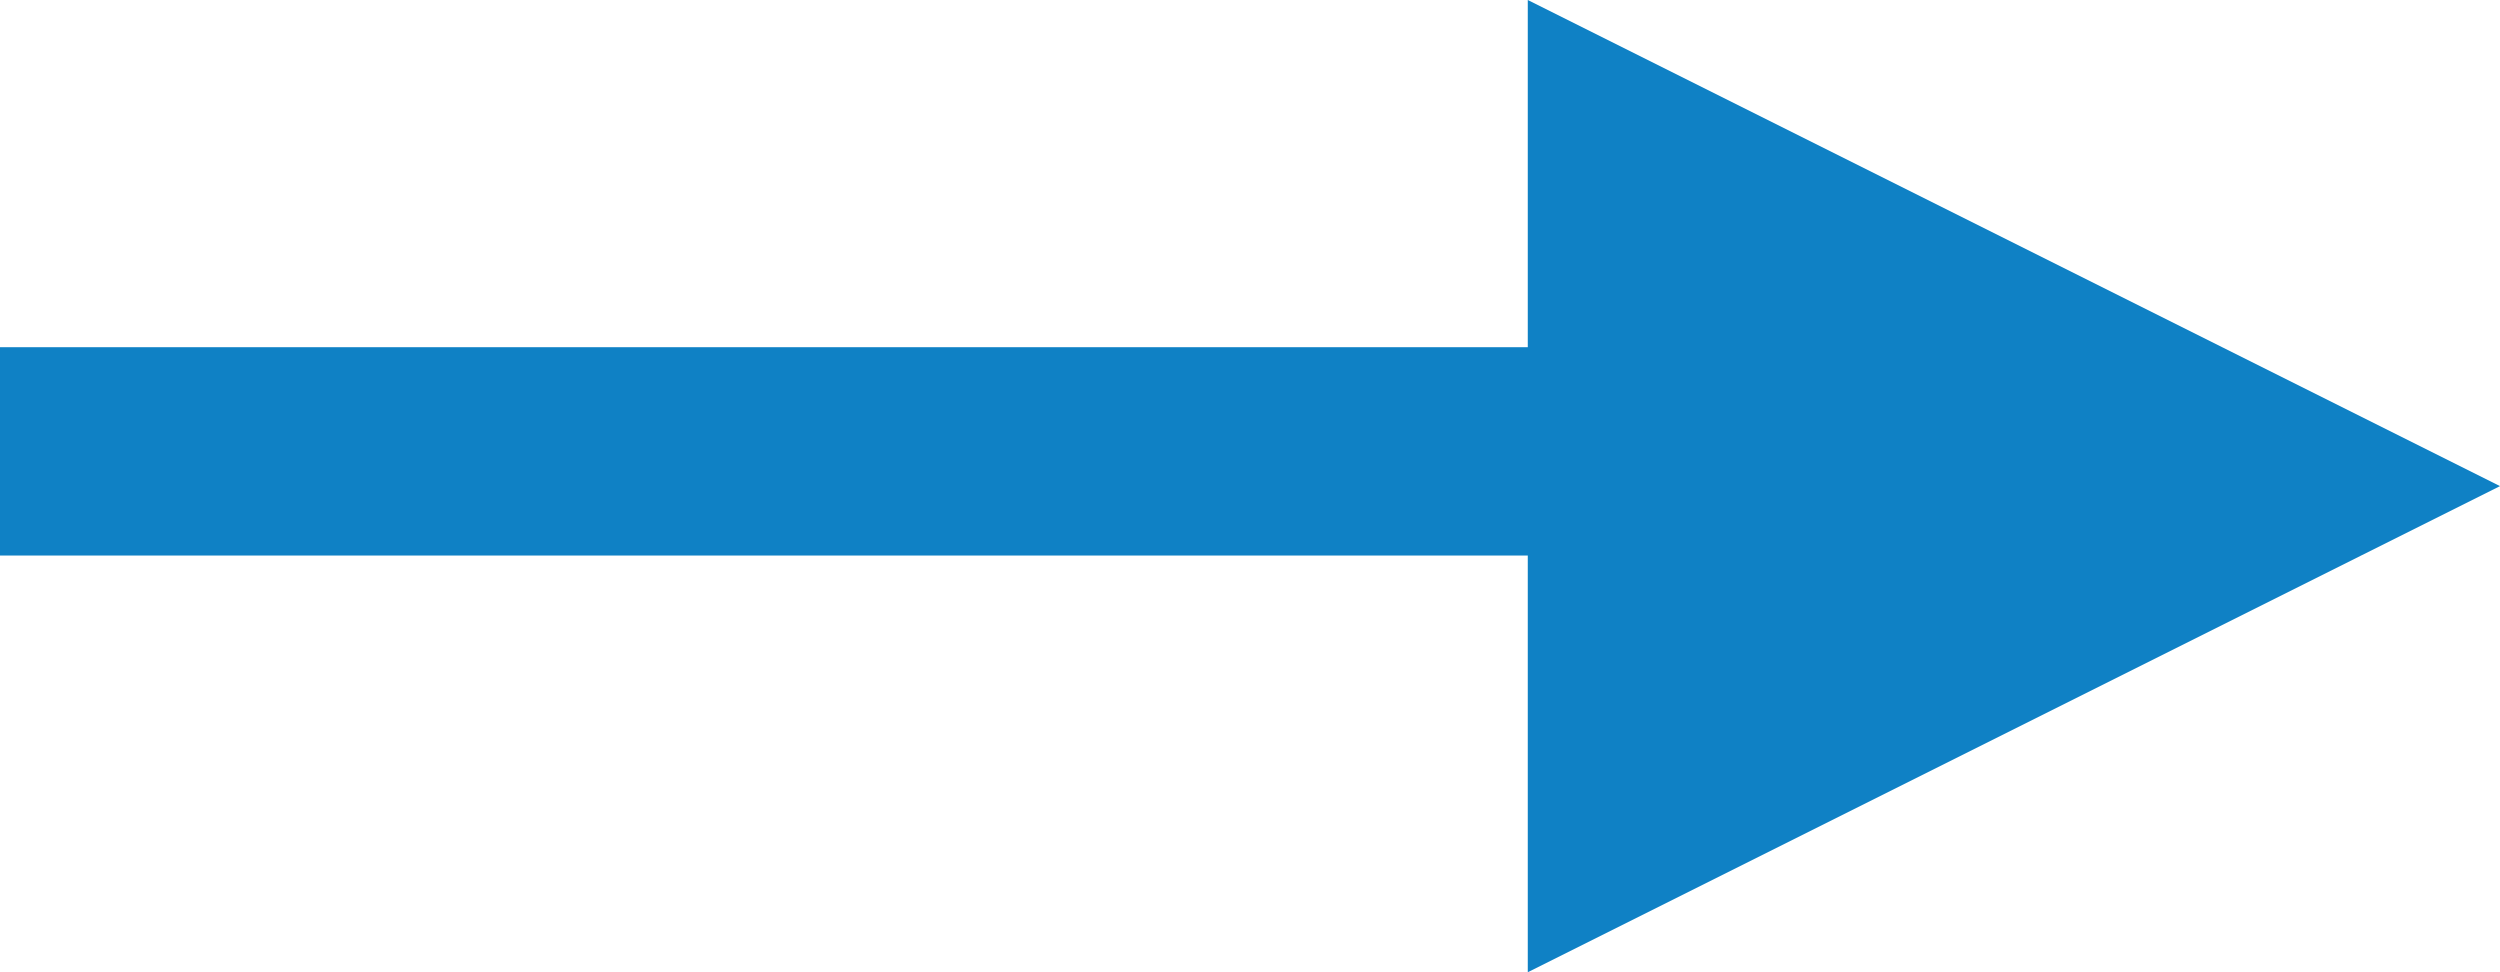 <svg xmlns="http://www.w3.org/2000/svg" width="36" height="14" viewBox="0 0 36 14">
  <defs>
    <style>
      .cls-1 {
        fill: #0f81c5;
        fill-rule: evenodd;
      }
    </style>
  </defs>
  <path class="cls-1" d="M36,7L22,0V5H0V8H22v6Z"/>
</svg>
